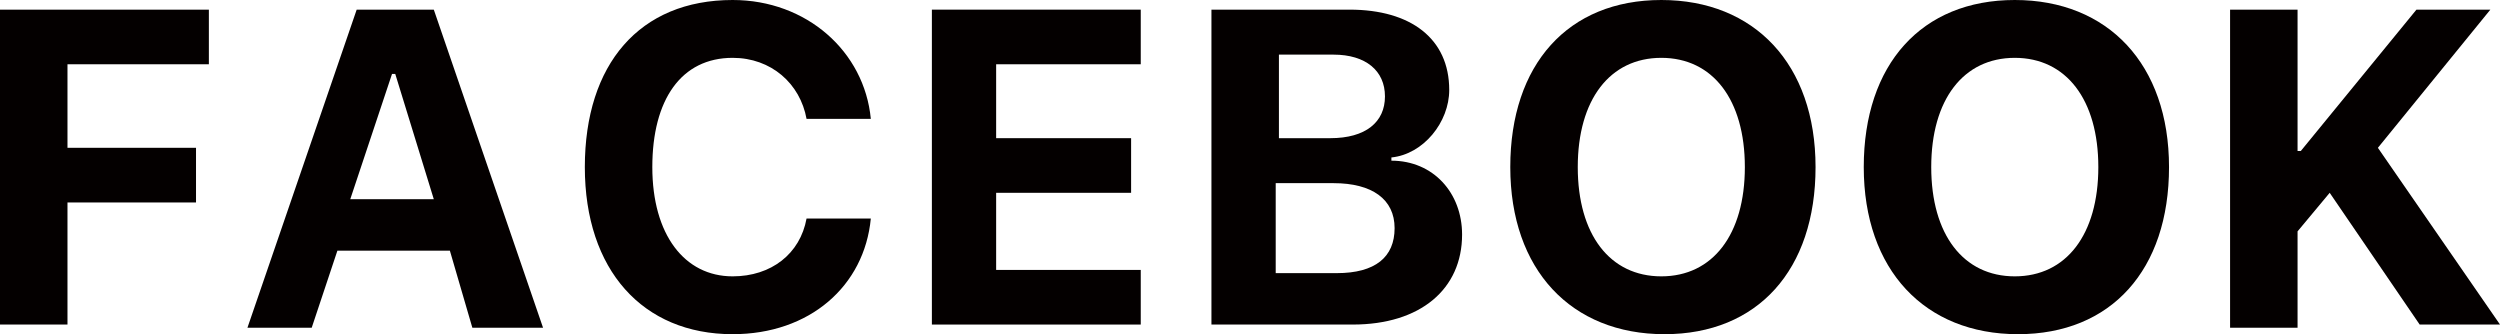 <svg enable-background="new 0 0 77.8 10.4" viewBox="0 0 77.8 10.4" xmlns="http://www.w3.org/2000/svg"><g fill="#040000"><path d="m0 10.1v-9.8h6.5v1.7h-4.4v2.6h4v1.7h-4v3.8z"/><path d="m14 7.8h-3.5l-.8 2.4h-2l3.4-9.9h2.4l3.4 9.9h-2.2zm-3.1-1.6h2.6l-1.2-3.9h-.1z"/><path d="m18.2 5.2c0-3.2 1.7-5.2 4.6-5.2 2.3 0 4.1 1.6 4.3 3.7h-2c-.2-1.1-1.1-1.9-2.3-1.9-1.6 0-2.5 1.3-2.5 3.4s1 3.4 2.5 3.4c1.2 0 2.1-.7 2.3-1.8h2c-.2 2.1-1.9 3.6-4.3 3.6-2.8 0-4.6-2-4.6-5.2z"/><path d="m35.5 10.1h-6.5v-9.8h6.5v1.7h-4.5v2.3h4.2v1.7h-4.2v2.4h4.5z"/><path d="m37.7 10.1v-9.8h4.3c1.9 0 3.1.9 3.1 2.5 0 1-.8 2-1.8 2.1v.1c1.3 0 2.2 1 2.2 2.3 0 1.7-1.3 2.8-3.4 2.8zm2.1-5.8h1.6c1.1 0 1.7-.5 1.7-1.3s-.6-1.3-1.6-1.3h-1.7zm1.8 4.2c1.2 0 1.8-.5 1.8-1.4s-.7-1.4-1.9-1.4h-1.8v2.8z"/><path d="m56.5 5.2c0 3.2-1.8 5.2-4.7 5.2s-4.8-2-4.8-5.2 1.8-5.2 4.7-5.2 4.8 2 4.8 5.2zm-7.4 0c0 2.1 1 3.4 2.6 3.4s2.6-1.3 2.6-3.4-1-3.4-2.6-3.4-2.6 1.3-2.6 3.4z"/><path d="m67.5 5.2c0 3.2-1.8 5.2-4.7 5.2s-4.8-2-4.8-5.2 1.8-5.2 4.7-5.2 4.8 2 4.8 5.2zm-7.4 0c0 2.1 1 3.4 2.6 3.4s2.6-1.3 2.6-3.4-1-3.4-2.6-3.4-2.6 1.3-2.6 3.4z"/><path d="m69.4 10.1v-9.8h2.1v4.4h.1l3.6-4.4h2.3l-3.5 4.3 3.8 5.5h-2.5l-2.8-4.1-1 1.2v3h-2.1z"/></g></svg>